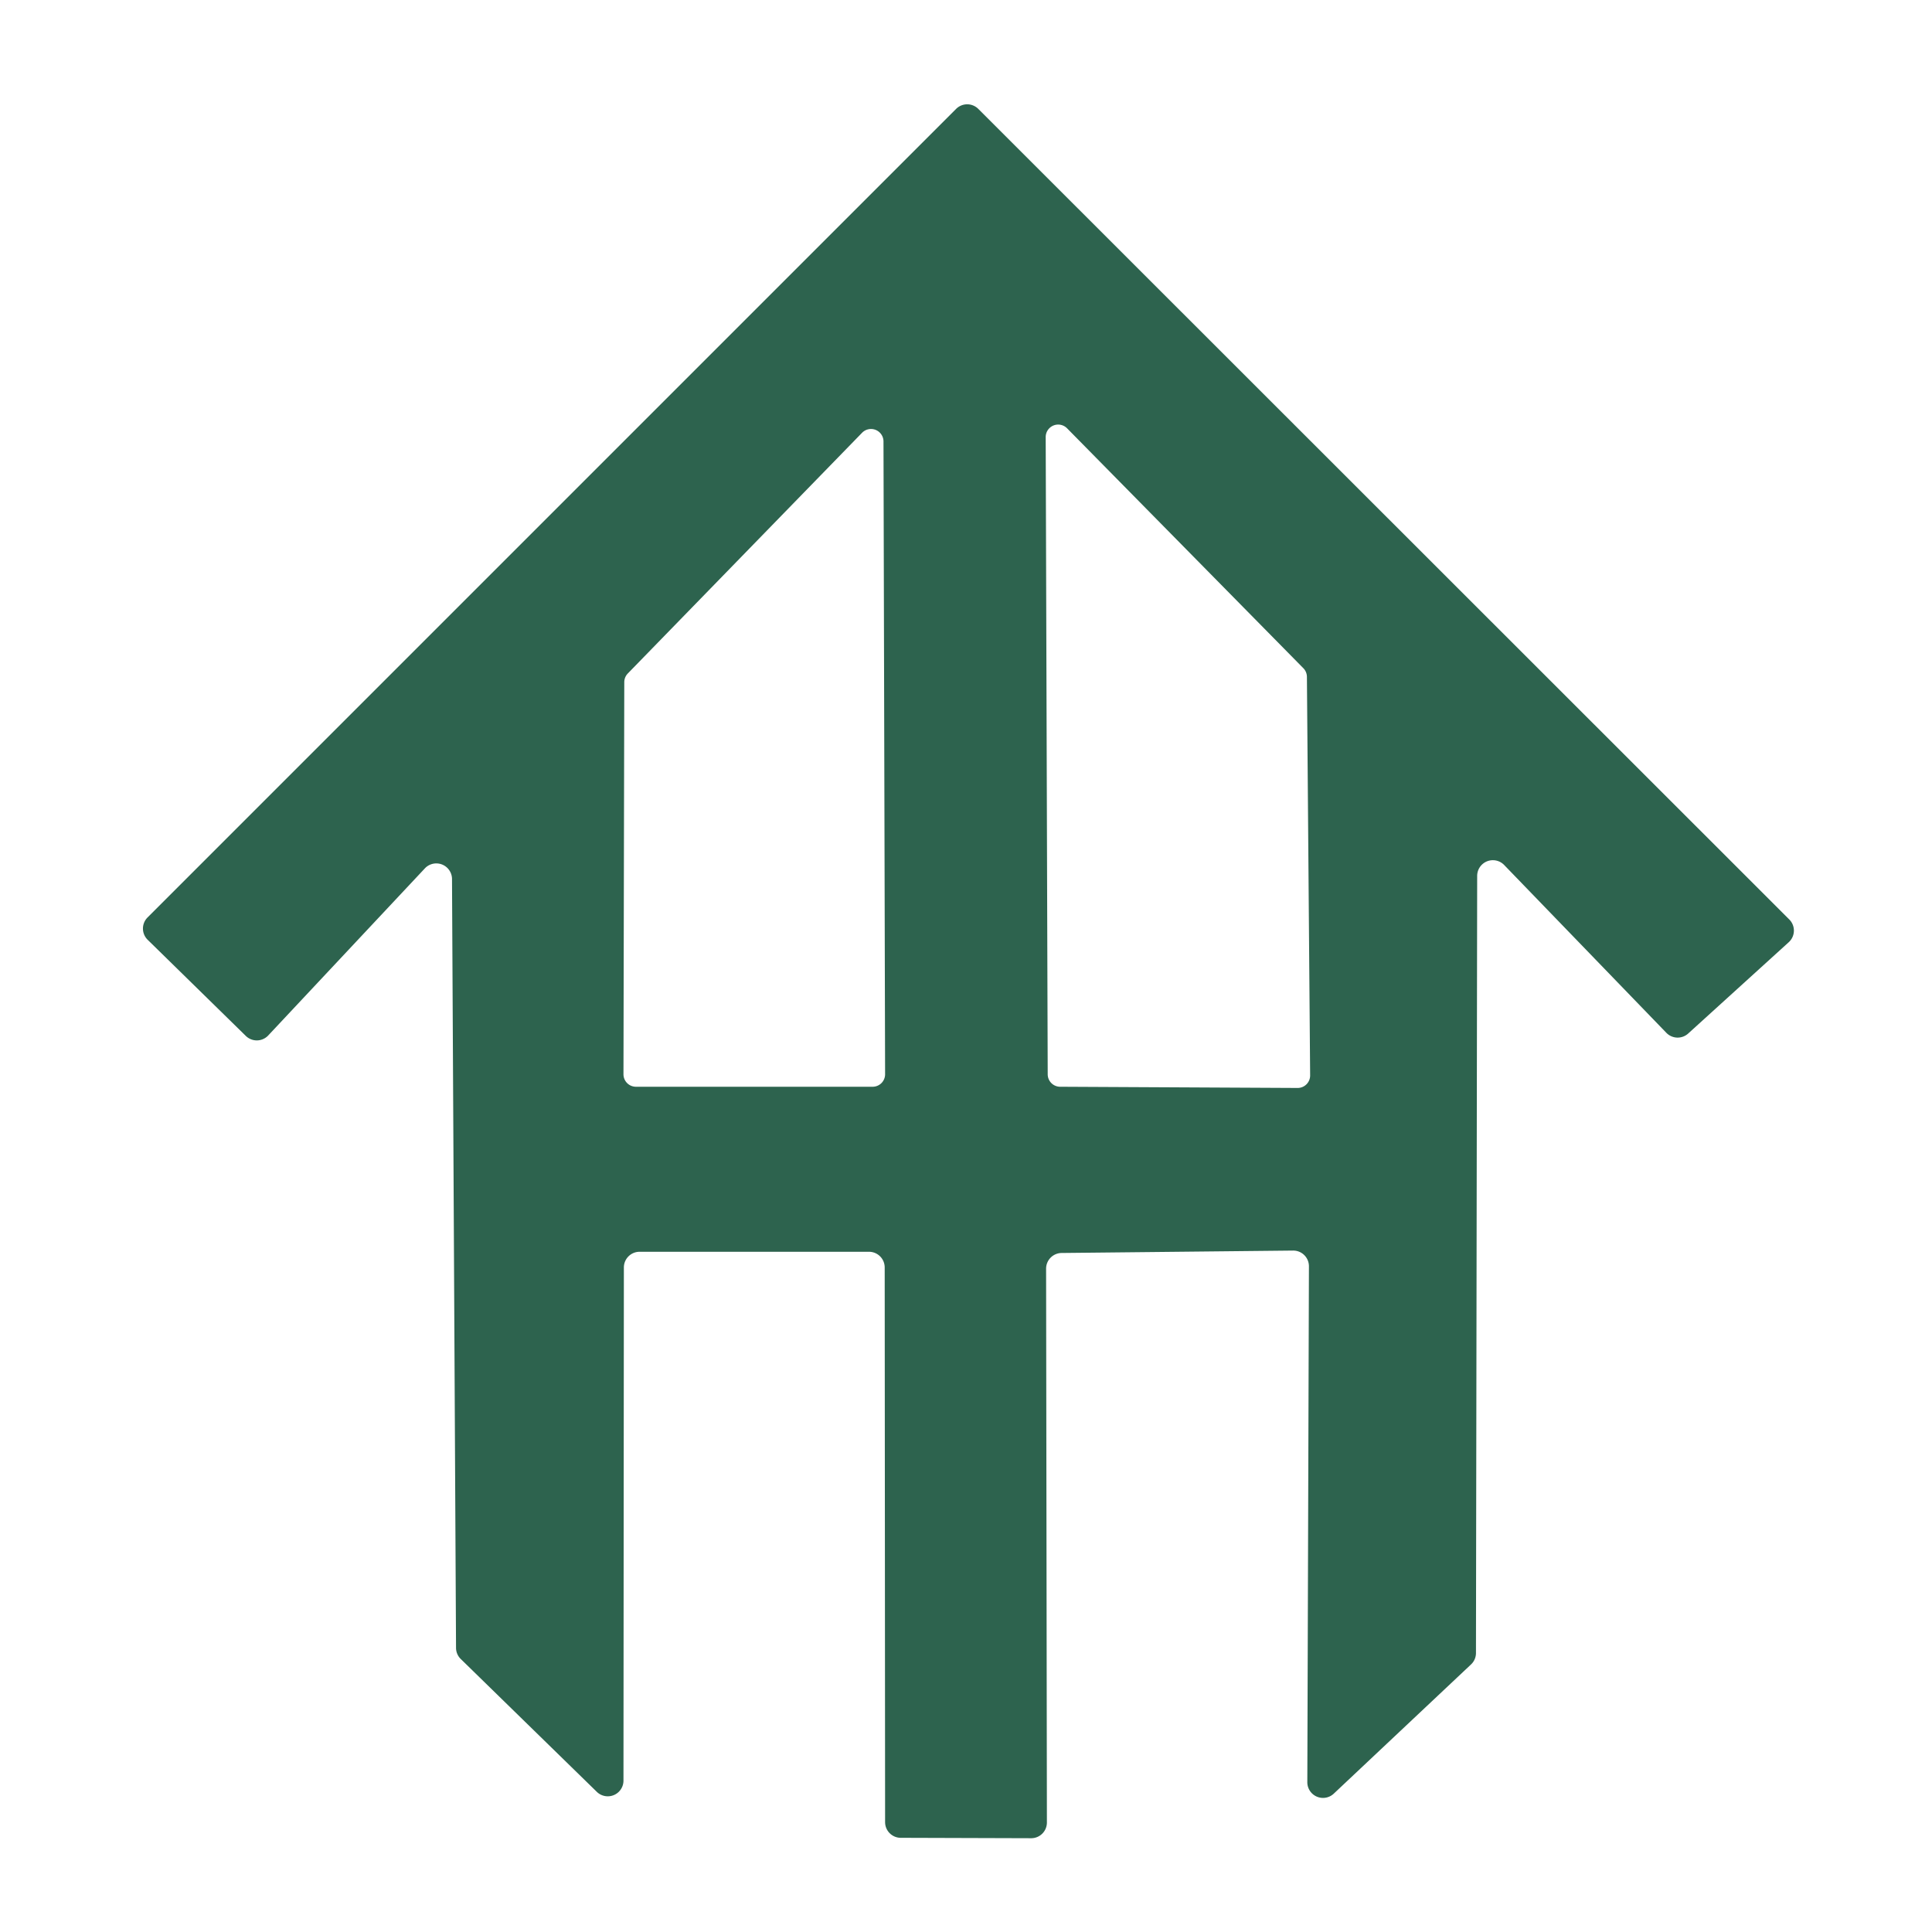 <svg viewBox="0.00 0.00 48.00 48.00" version="1.1" xmlns="http://www.w3.org/2000/svg">
<path d="M 36.70 21.76
  L 36.67 41.06
  A 0.39 0.39 0.0 0 1 36.55 41.35
  L 33.14 44.56
  A 0.39 0.39 0.0 0 1 32.48 44.27
  L 32.52 31.46
  A 0.39 0.39 0.0 0 0 32.13 31.07
  L 26.38 31.13
  A 0.39 0.39 0.0 0 0 25.99 31.52
  L 26.01 45.28
  A 0.39 0.39 0.0 0 1 25.62 45.67
  L 22.38 45.66
  A 0.39 0.39 0.0 0 1 21.99 45.27
  L 21.98 31.49
  A 0.39 0.39 0.0 0 0 21.59 31.10
  L 15.89 31.10
  A 0.39 0.39 0.0 0 0 15.50 31.49
  L 15.49 44.25
  A 0.39 0.39 0.0 0 1 14.83 44.52
  L 11.45 41.22
  A 0.39 0.39 0.0 0 1 11.33 40.95
  L 11.23 21.83
  A 0.39 0.39 0.0 0 0 10.56 21.57
  L 6.66 25.73
  A 0.39 0.39 0.0 0 1 6.11 25.74
  L 3.67 23.35
  A 0.39 0.39 0.0 0 1 3.67 22.79
  L 23.75 2.71
  A 0.39 0.39 0.0 0 1 24.31 2.71
  L 44.45 22.84
  A 0.39 0.39 0.0 0 1 44.44 23.41
  L 41.94 25.68
  A 0.39 0.39 0.0 0 1 41.40 25.66
  L 37.37 21.49
  A 0.39 0.39 0.0 0 0 36.70 21.76
  Z
  M 32.47 16.82
  A 0.31 0.31 0.0 0 0 32.38 16.60
  L 26.51 10.64
  A 0.31 0.31 0.0 0 0 25.98 10.86
  L 26.03 26.69
  A 0.31 0.31 0.0 0 0 26.34 27.00
  L 32.24 27.03
  A 0.31 0.31 0.0 0 0 32.55 26.72
  L 32.47 16.82
  Z
  M 21.95 10.96
  A 0.31 0.31 0.0 0 0 21.42 10.75
  L 15.60 16.73
  A 0.31 0.31 0.0 0 0 15.51 16.95
  L 15.49 26.69
  A 0.31 0.31 0.0 0 0 15.80 27.00
  L 21.68 27.00
  A 0.31 0.31 0.0 0 0 21.99 26.69
  L 21.95 10.96
  Z" fill="#2d634e"></path>
</svg>
